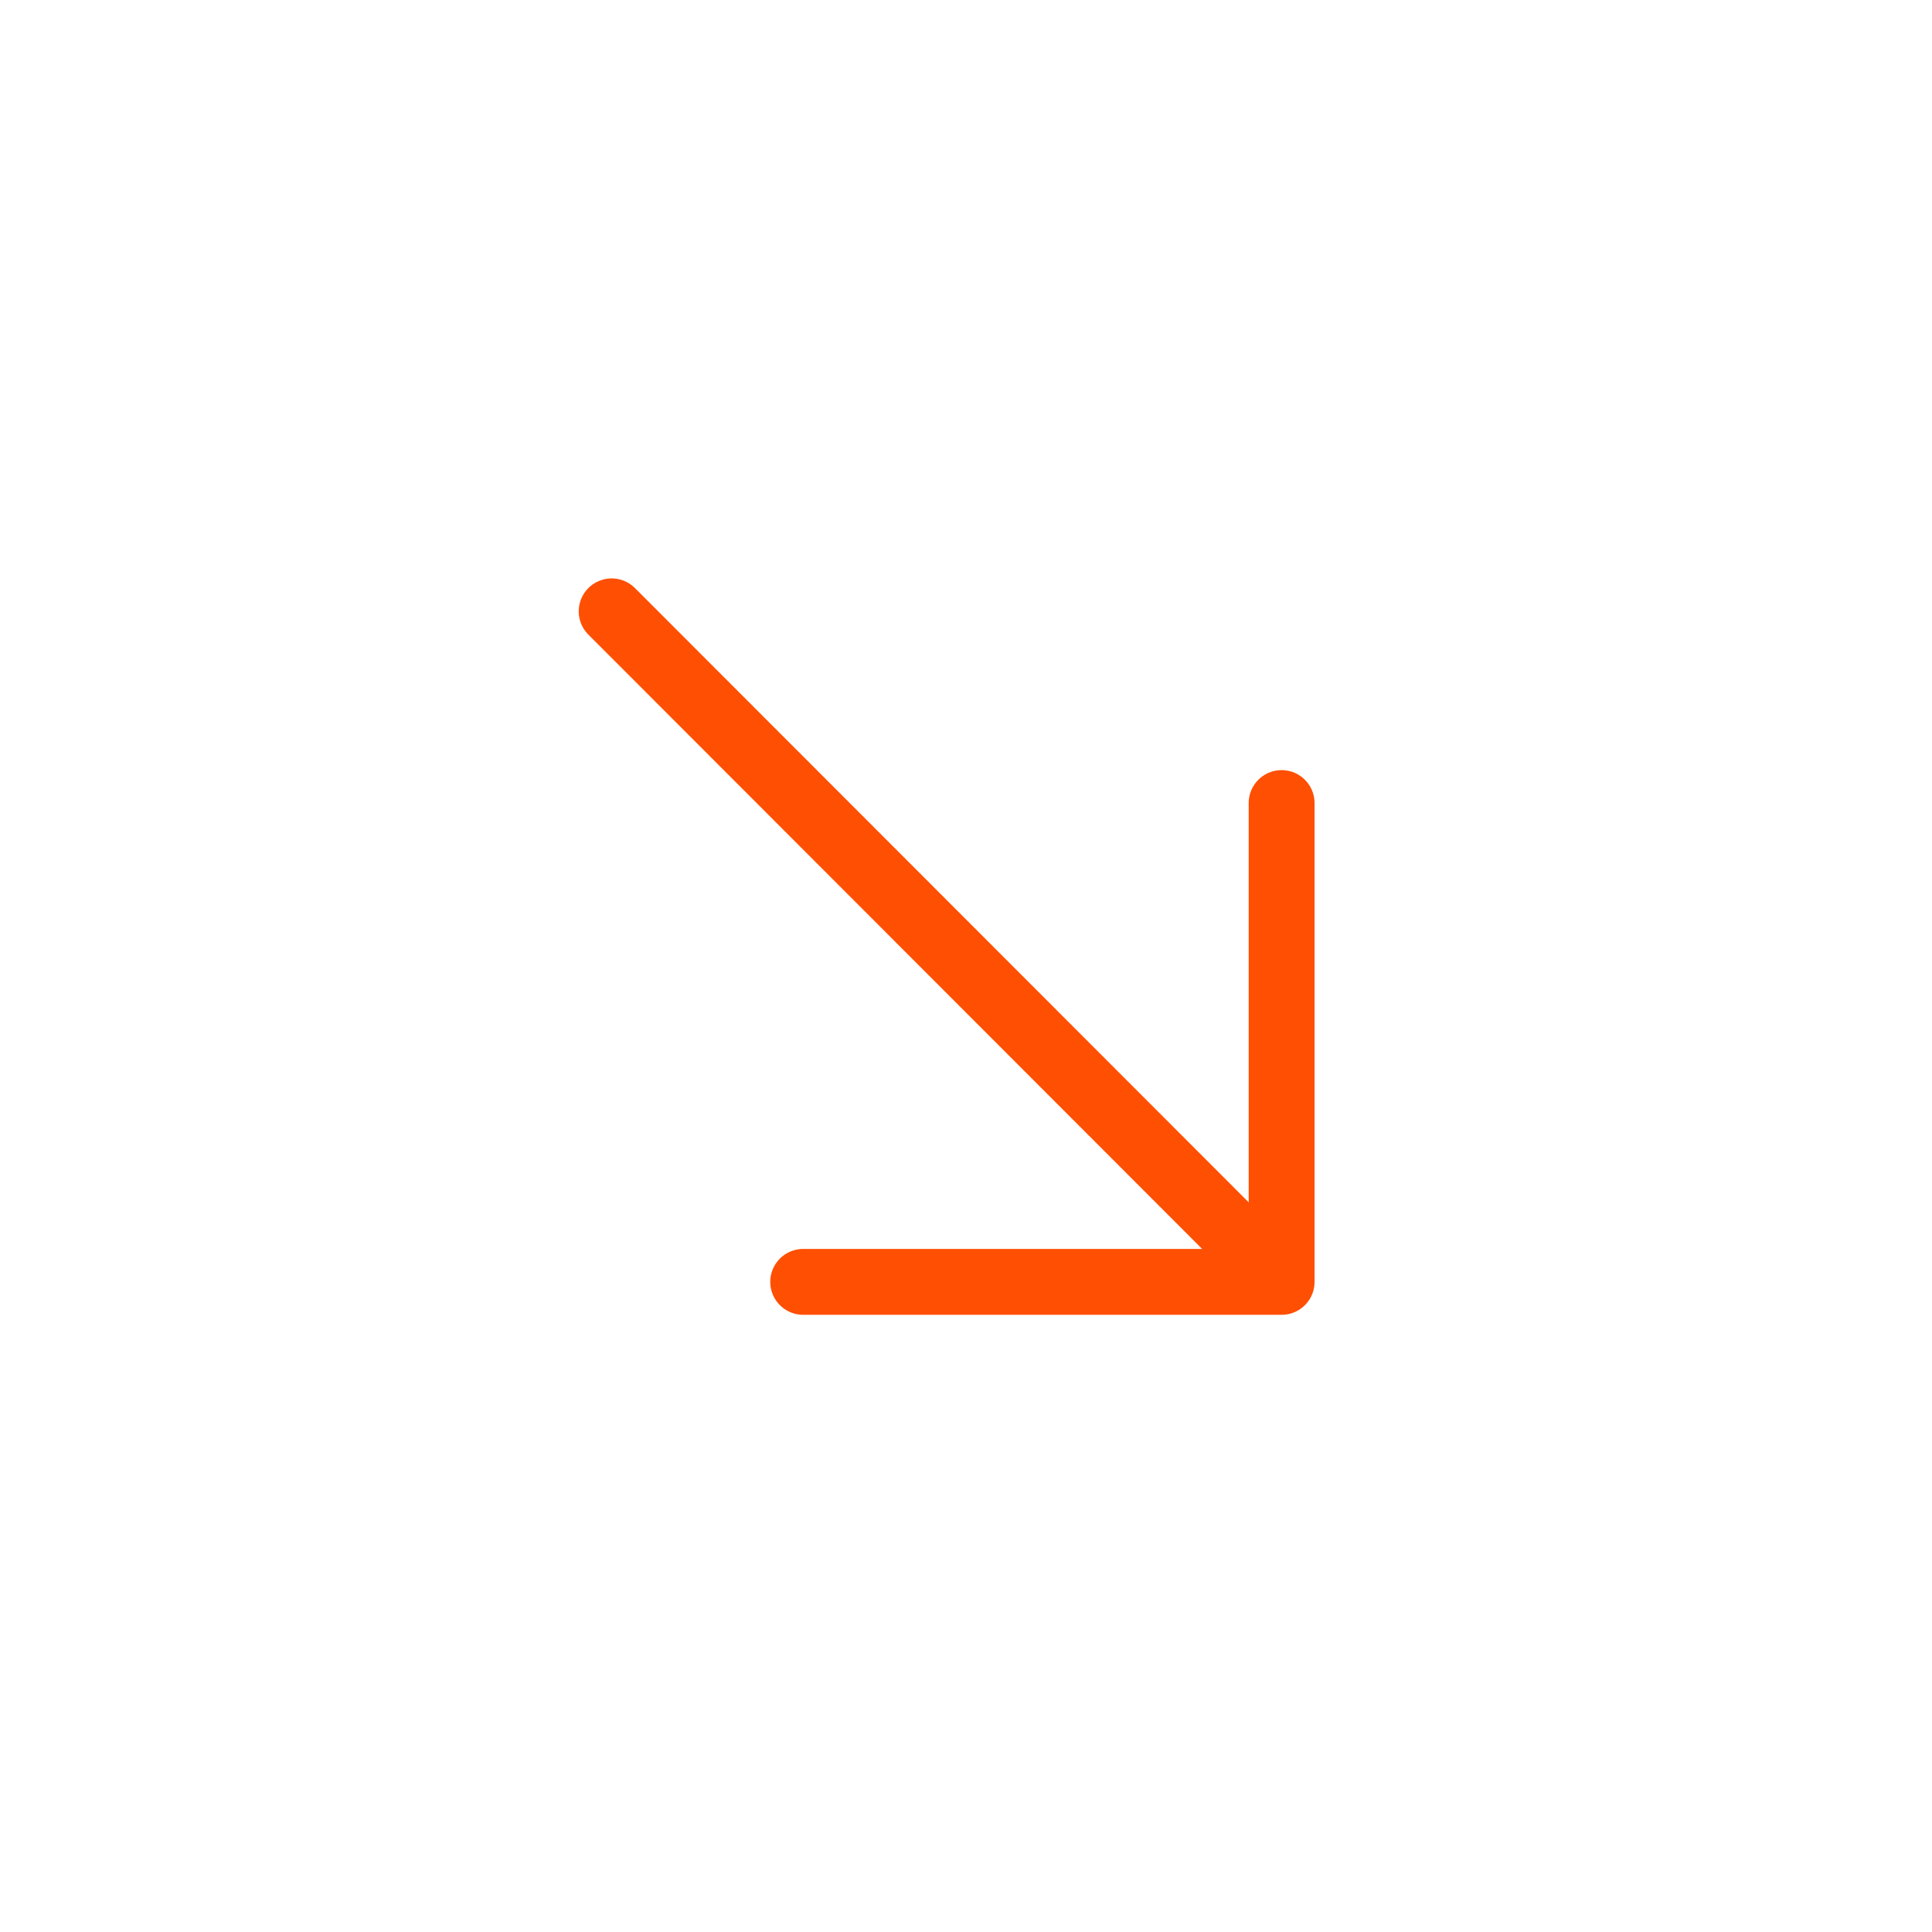 <svg width="44" height="44" viewBox="0 0 44 44" fill="none" xmlns="http://www.w3.org/2000/svg">
<path d="M29.188 18.289L29.188 29.194L18.292 29.194" stroke="#FF4F02" stroke-width="1.5" stroke-miterlimit="10" stroke-linecap="round" stroke-linejoin="round"/>
<path d="M13.93 13.923L29.036 29.042" stroke="#FF4F02" stroke-width="1.5" stroke-miterlimit="10" stroke-linecap="round" stroke-linejoin="round"/>
</svg>
